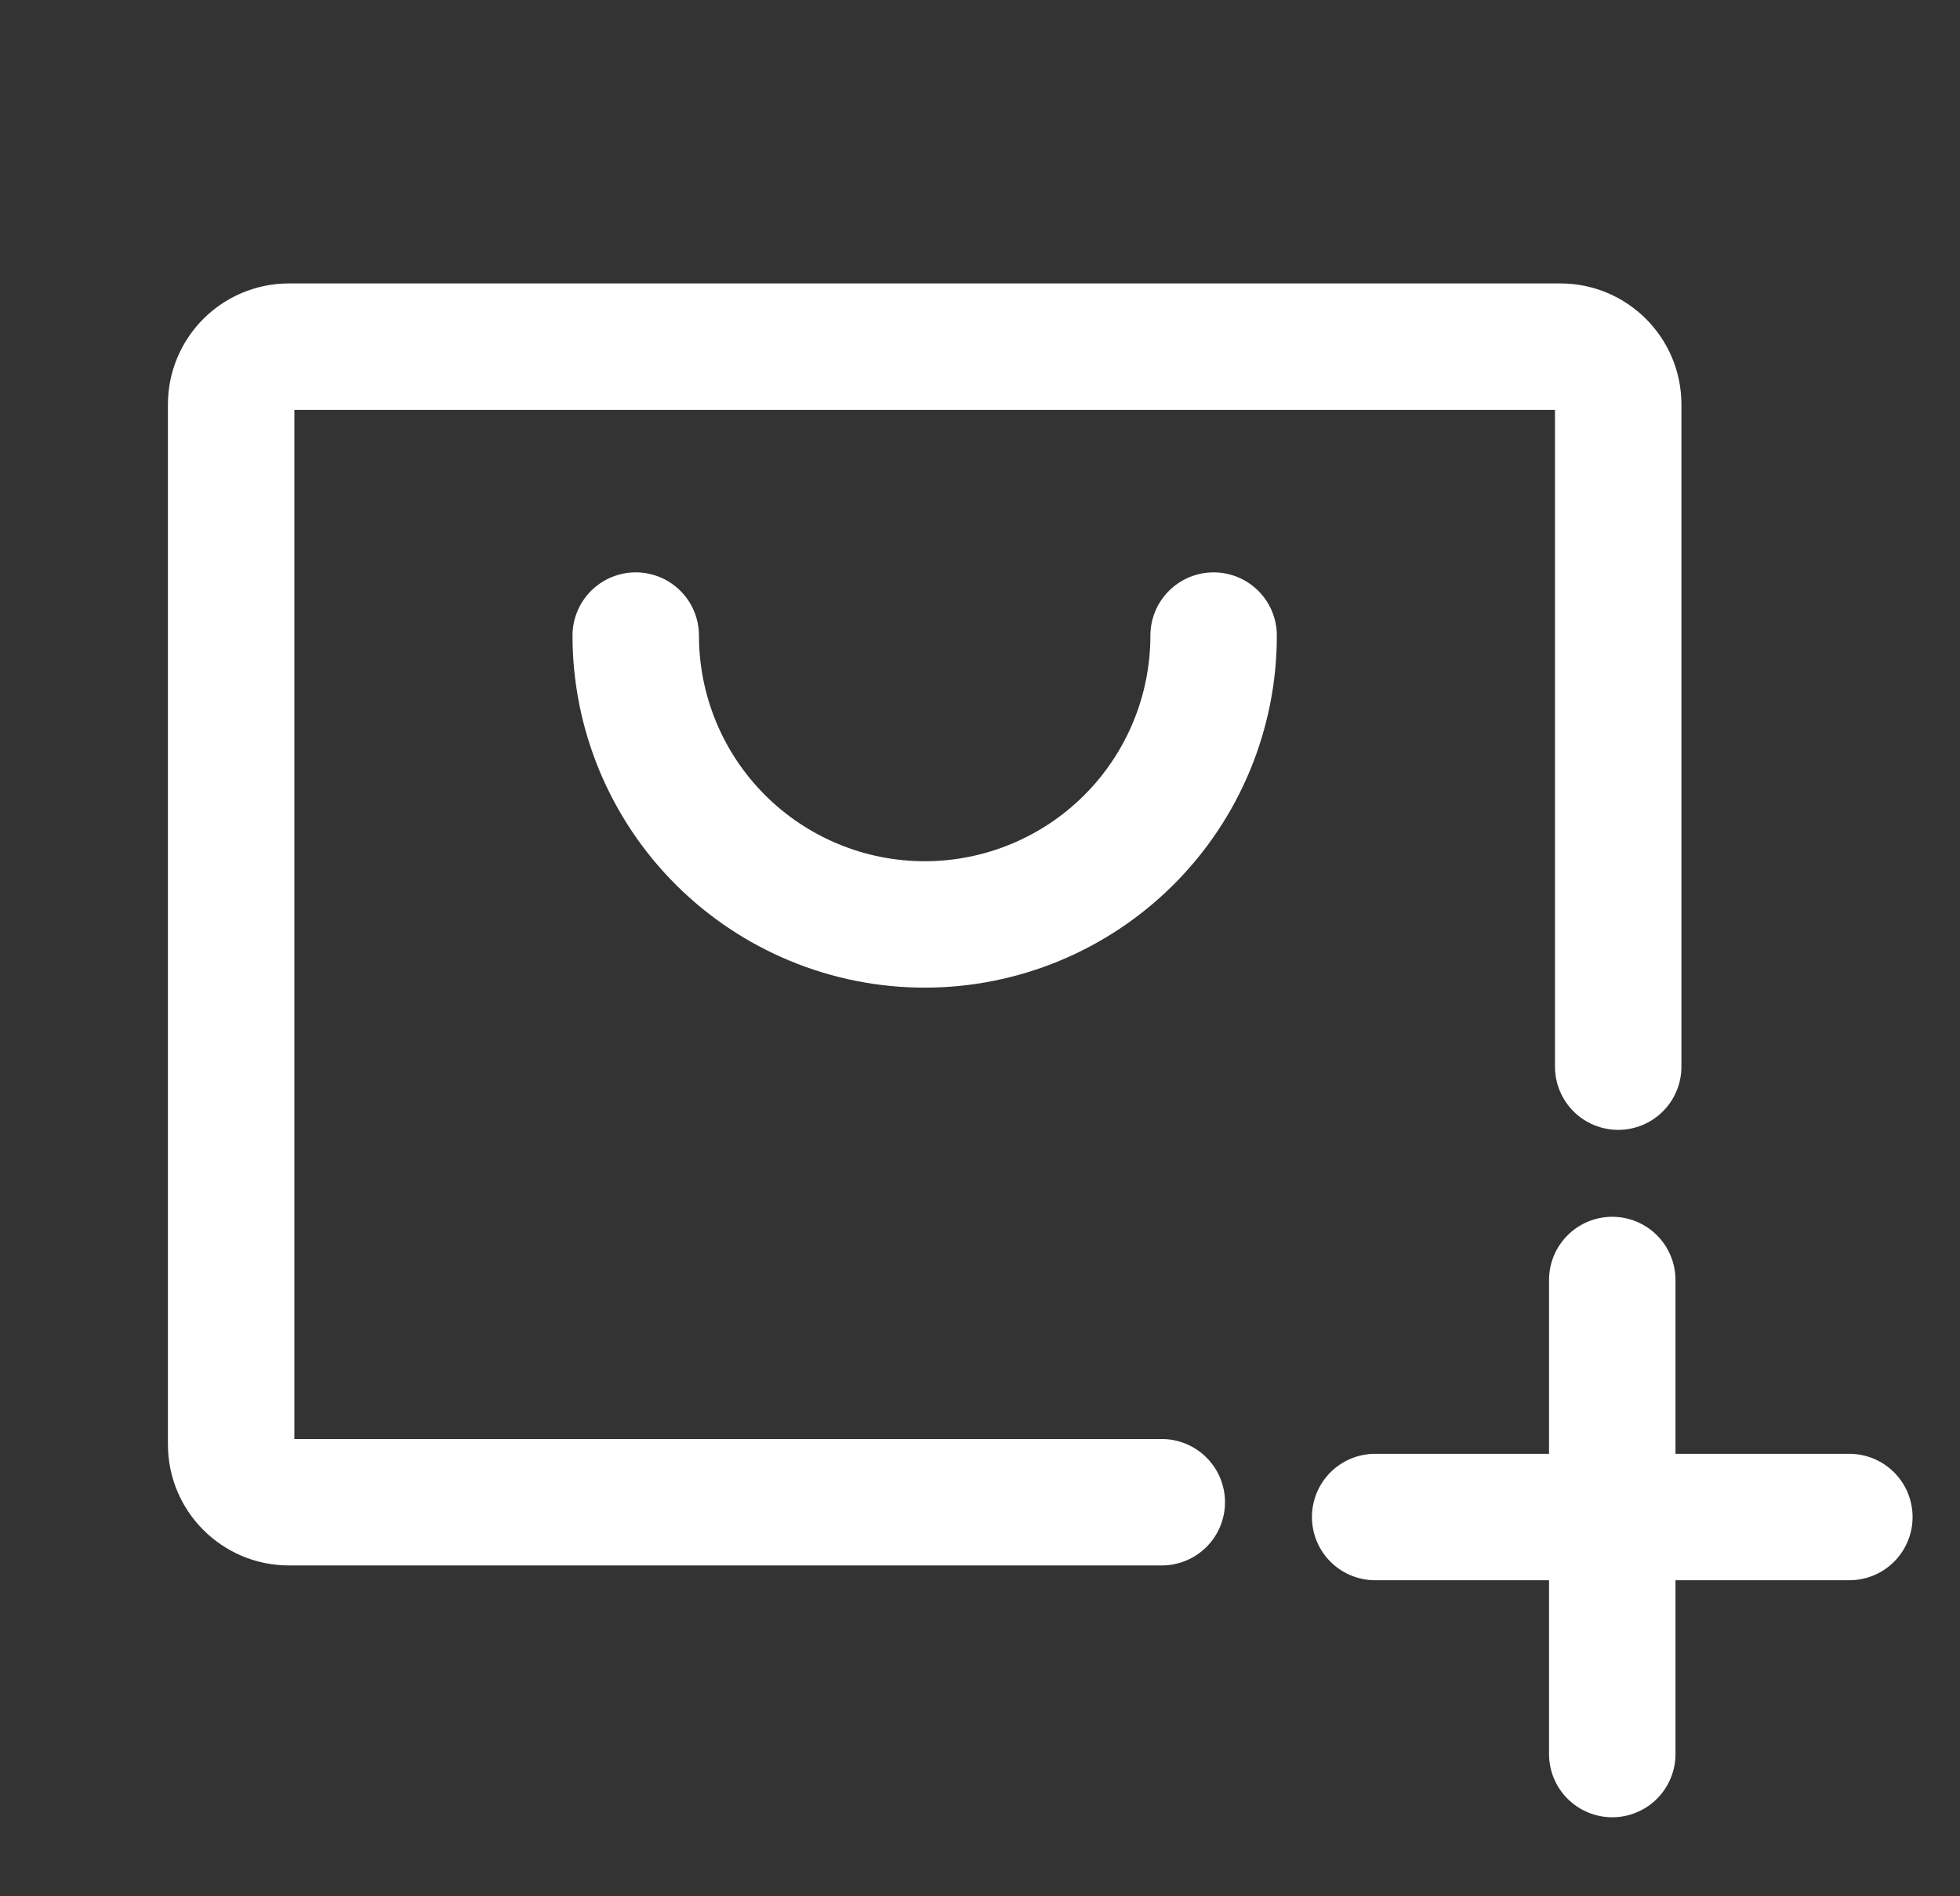 <svg width="31" height="30" viewBox="0 0 31 30" fill="none" xmlns="http://www.w3.org/2000/svg">
<rect x="0" y="0" width="31" height="30" fill="#333333" stroke="none"/>
<path d="M25.594 16.875V6.398C25.594 5.894 25.184 5.484 24.68 5.484H4.57C4.065 5.484 3.656 5.894 3.656 6.398V22.852C3.656 23.356 4.065 23.766 4.57 23.766H18.375" stroke="white" stroke-width="2" stroke-linecap="round" stroke-linejoin="round"/>
<path d="M25.5 20.25V27.75" stroke="white" stroke-width="2" stroke-linecap="round"/>
<path d="M29.25 24L21.75 24" stroke="white" stroke-width="2" stroke-linecap="round"/>
<path d="M19.195 10.055C19.195 11.267 18.714 12.429 17.857 13.286C17 14.143 15.837 14.625 14.625 14.625C13.413 14.625 12.25 14.143 11.393 13.286C10.536 12.429 10.055 11.267 10.055 10.055" stroke="white" stroke-width="2" stroke-linecap="round" stroke-linejoin="round"/>
</svg>
